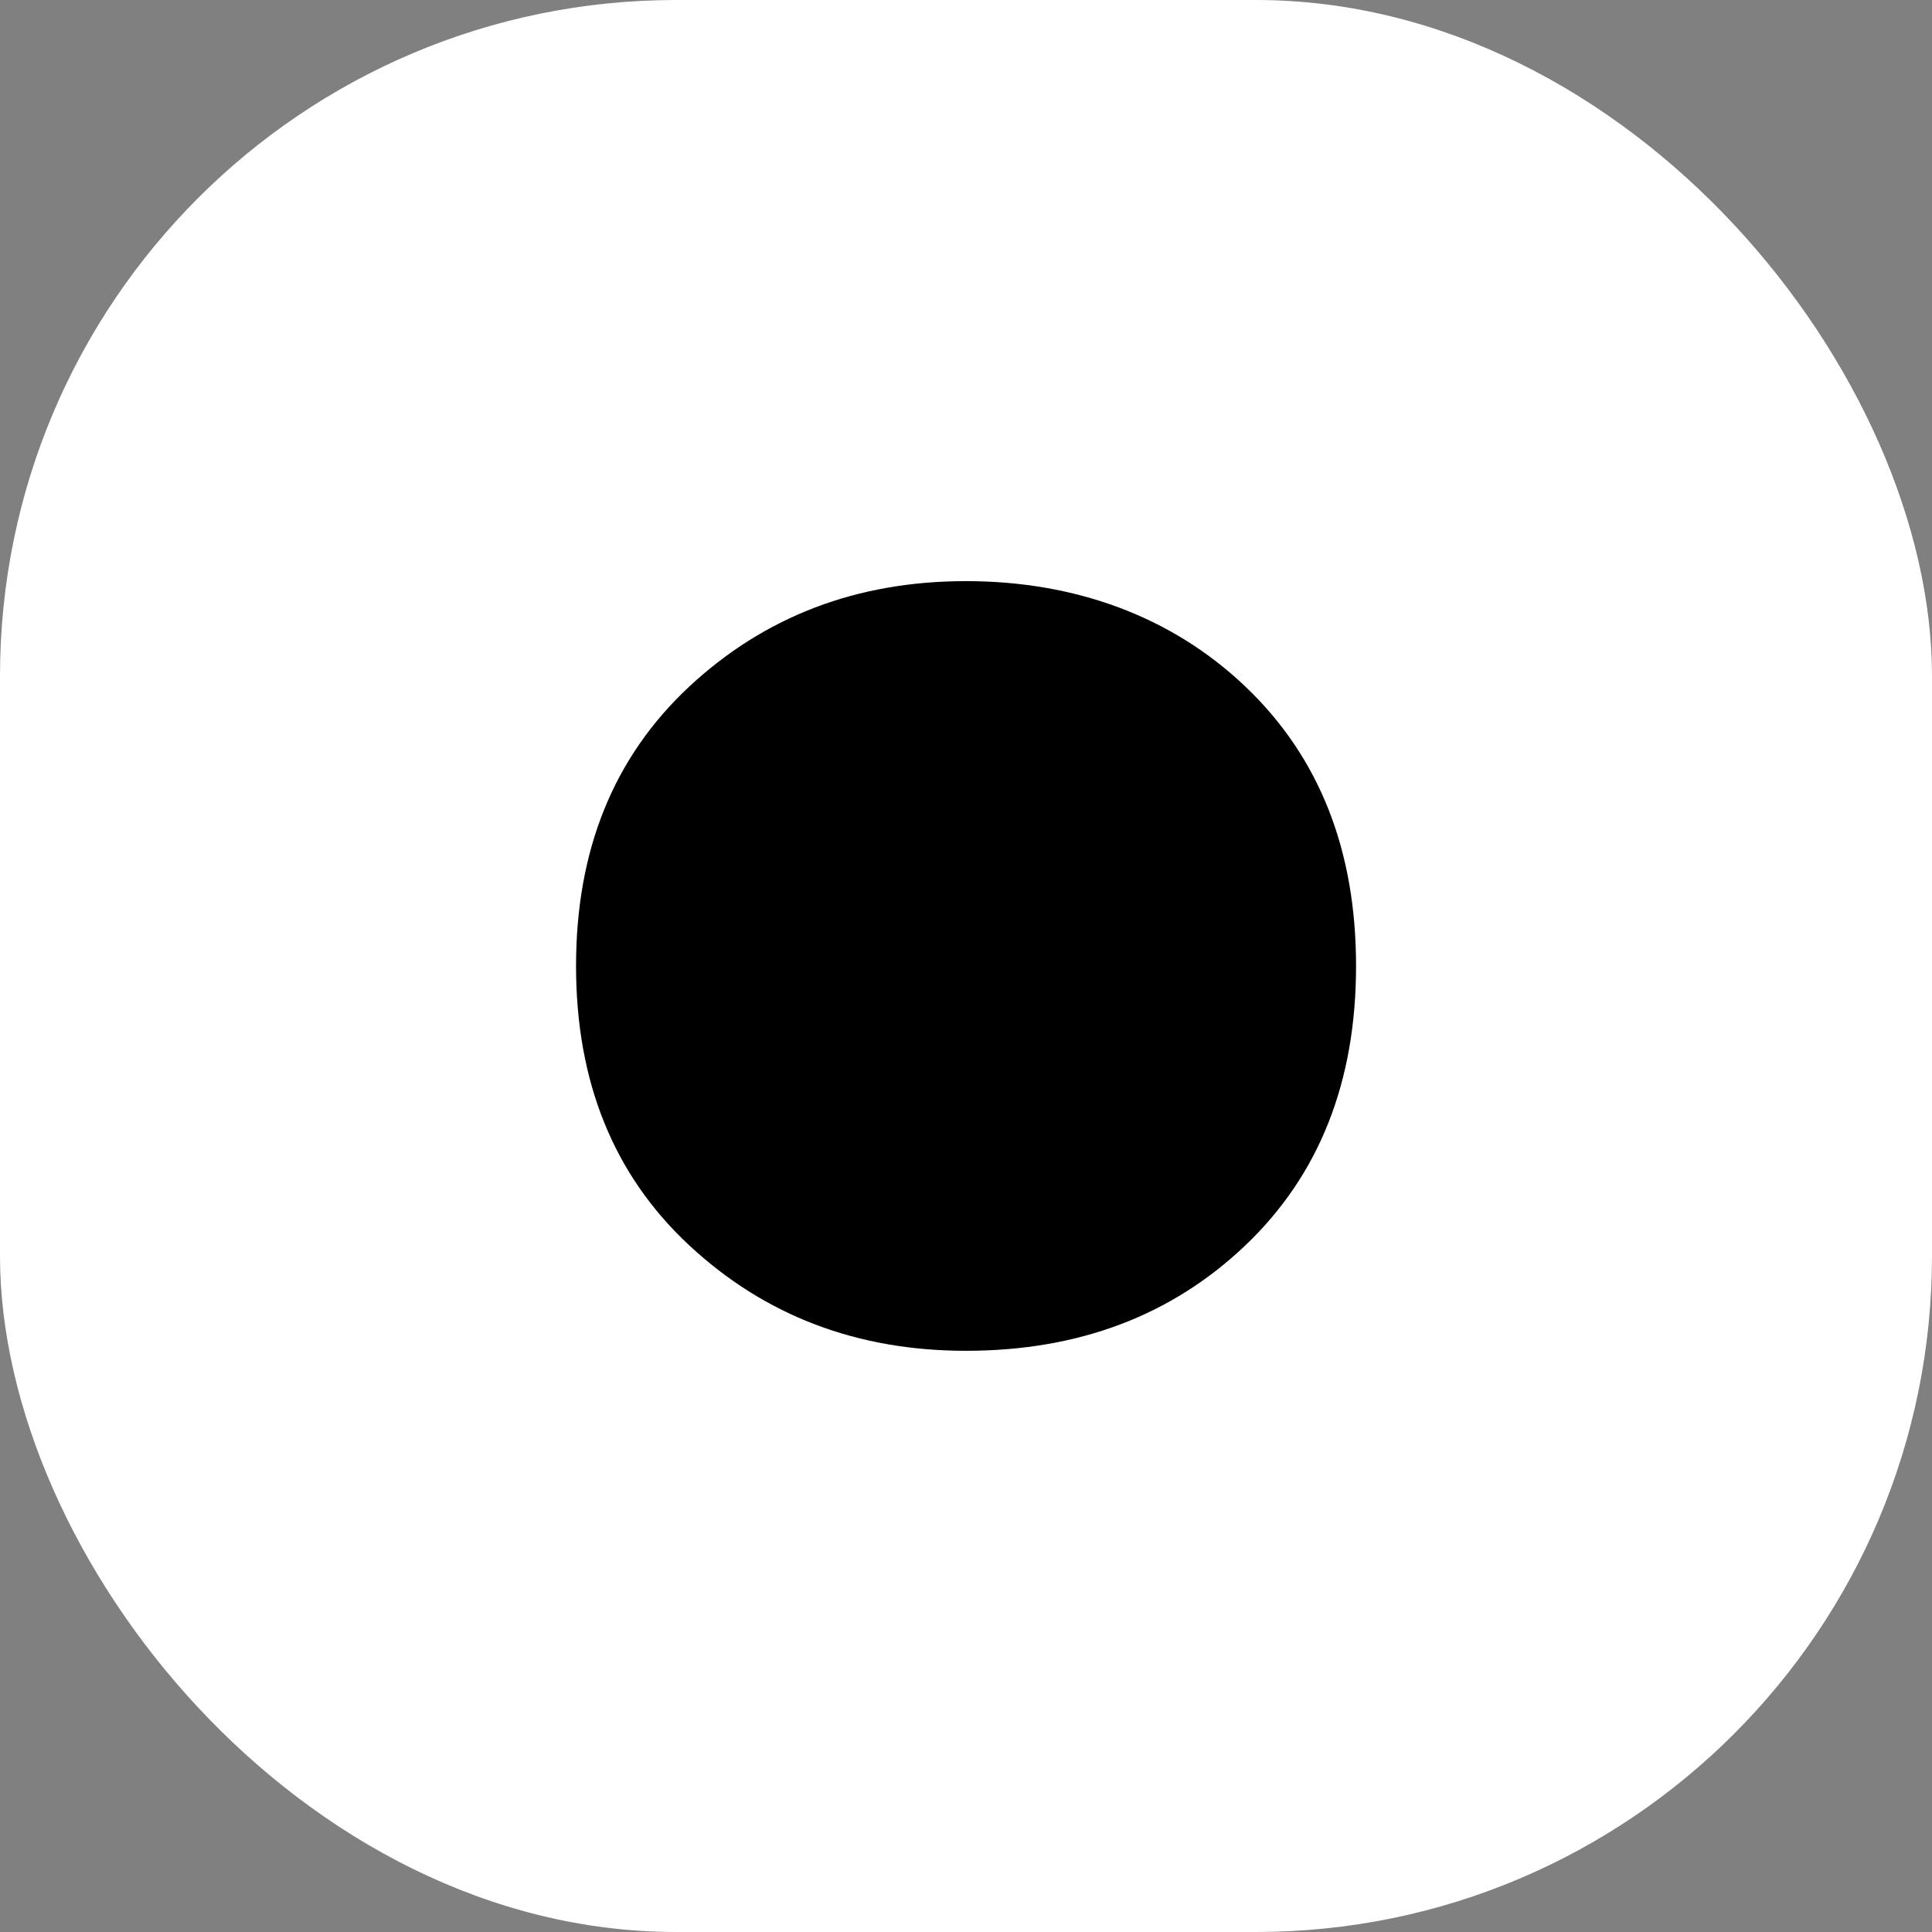 <svg xmlns="http://www.w3.org/2000/svg" version="1.1" xmlns:xlink="http://www.w3.org/1999/xlink" xmlns:svgjs="http://svgjs.dev/svgjs" width="1000" height="1000"><rect width="100%" height="100%" fill="#808080" stroke="none"/><g clip-path="url(#SvgjsClipPath1074)"><rect width="1000" height="1000" fill="#ffffff"></rect><g transform="matrix(8.231,0,0,8.231,150,150)"><svg xmlns="http://www.w3.org/2000/svg" version="1.1" xmlns:xlink="http://www.w3.org/1999/xlink" xmlns:svgjs="http://svgjs.dev/svgjs" width="85.04" height="85.04"><svg id="Ebene_1" xmlns="http://www.w3.org/2000/svg" version="1.1" viewBox="0 0 85.04 85.04">
  <!-- Generator: Adobe Illustrator 29.0.0, SVG Export Plug-In . SVG Version: 2.1.0 Build 186)  -->
  <path d="M42.52,66.72c-6.85,0-12.65-2.21-17.4-6.63-4.75-4.42-7.12-10.27-7.12-17.57s2.37-13.14,7.12-17.57c4.75-4.42,10.55-6.63,17.4-6.63s12.93,2.21,17.57,6.63c4.64,4.42,6.96,10.27,6.96,17.57s-2.32,13.15-6.96,17.57c-4.64,4.42-10.5,6.63-17.57,6.63Z"></path>
</svg></svg></g></g><defs><clipPath id="SvgjsClipPath1074"><rect width="1000" height="1000" x="0" y="0" rx="350" ry="350"></rect></clipPath></defs></svg>
